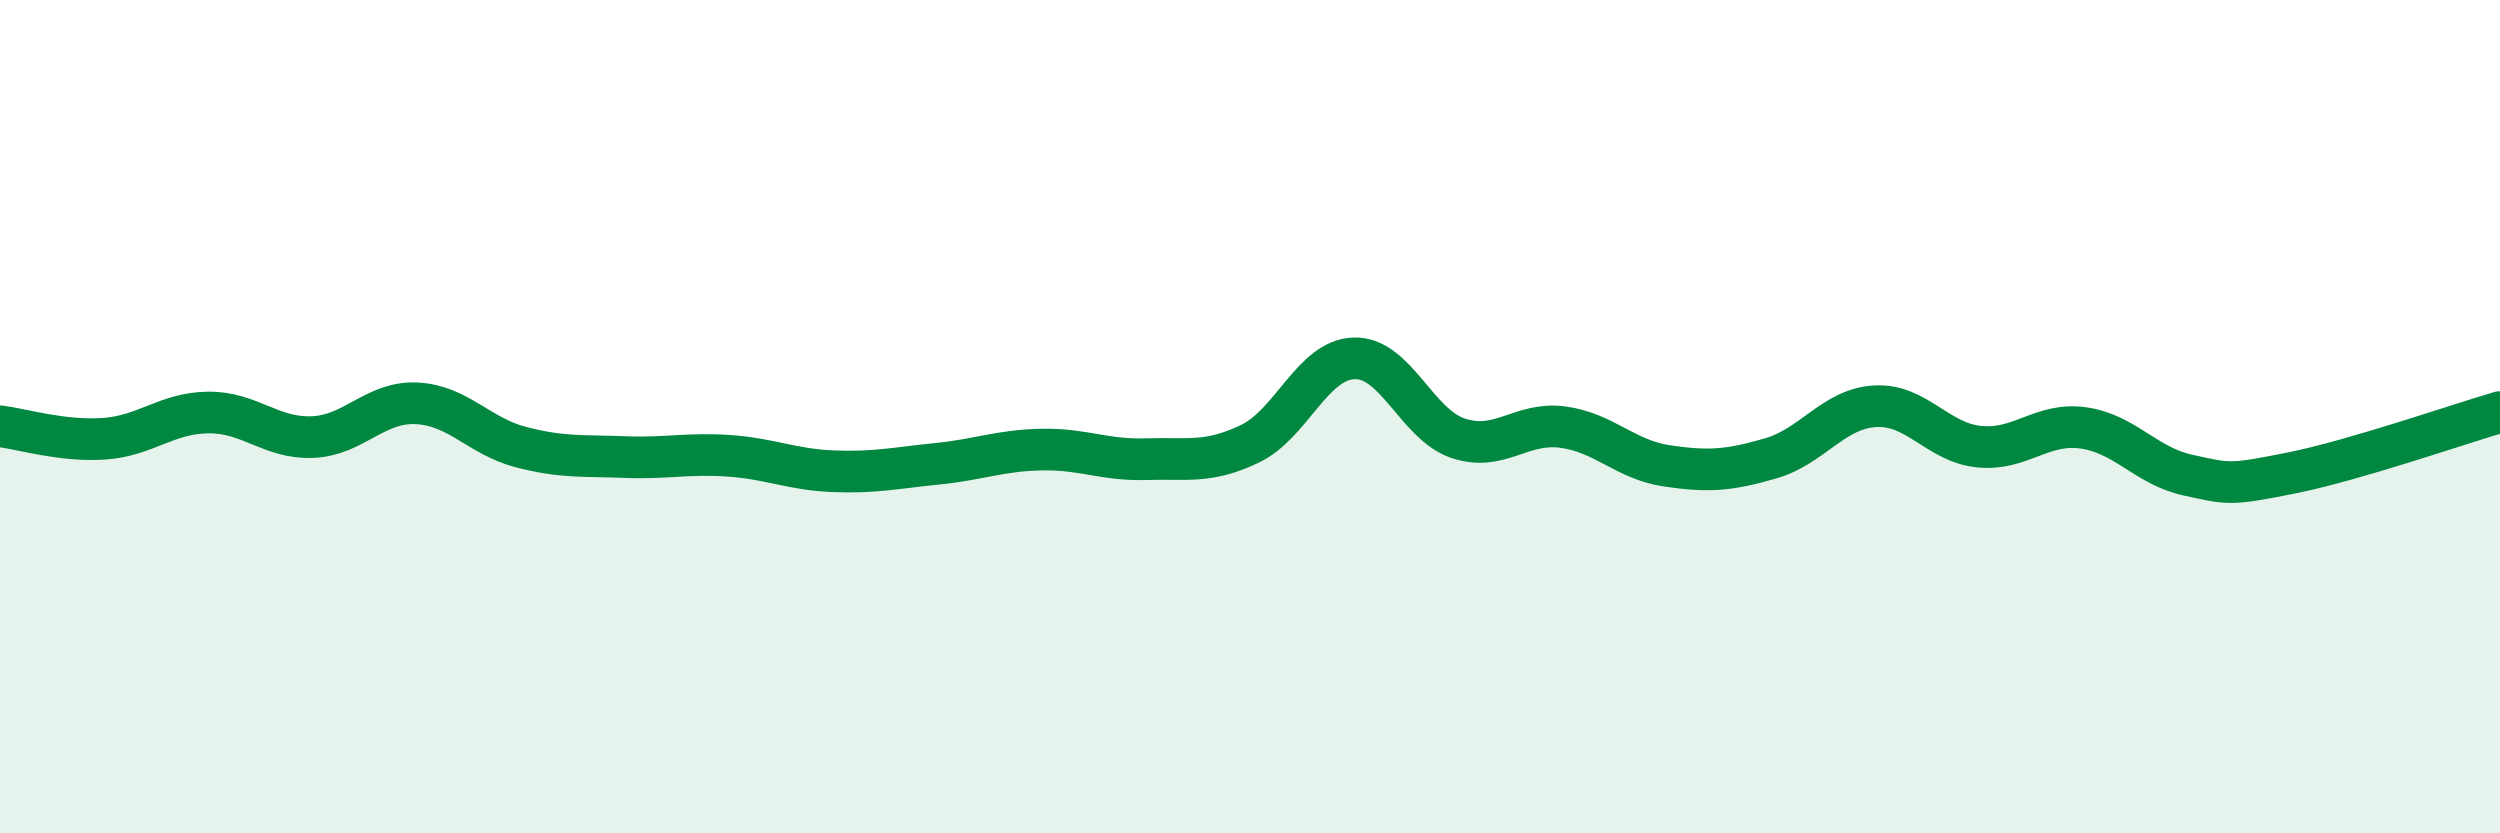 
    <svg width="60" height="20" viewBox="0 0 60 20" xmlns="http://www.w3.org/2000/svg">
      <path
        d="M 0,10.23 C 0.5,10.29 1.5,10.6 2.5,10.53 C 3.5,10.46 4,9.91 5,9.9 C 6,9.89 6.5,10.53 7.5,10.49 C 8.5,10.45 9,9.63 10,9.68 C 11,9.73 11.5,10.47 12.5,10.73 C 13.5,10.99 14,10.93 15,10.97 C 16,11.01 16.5,10.87 17.5,10.94 C 18.5,11.01 19,11.27 20,11.31 C 21,11.35 21.5,11.23 22.5,11.13 C 23.5,11.03 24,10.81 25,10.79 C 26,10.77 26.5,11.05 27.5,11.02 C 28.5,10.99 29,11.13 30,10.65 C 31,10.17 31.5,8.63 32.5,8.6 C 33.5,8.57 34,10.19 35,10.52 C 36,10.85 36.5,10.12 37.5,10.25 C 38.5,10.38 39,11.03 40,11.18 C 41,11.33 41.5,11.29 42.5,11 C 43.5,10.71 44,9.81 45,9.75 C 46,9.69 46.5,10.62 47.5,10.72 C 48.5,10.82 49,10.13 50,10.27 C 51,10.41 51.5,11.18 52.5,11.4 C 53.5,11.62 53.5,11.65 55,11.35 C 56.5,11.05 59,10.18 60,9.89L60 20L0 20Z"
        fill="#008740"
        opacity="0.1"
        stroke-linecap="round"
        stroke-linejoin="round"
      />
      <path
        d="M 0,10.23 C 0.5,10.29 1.5,10.6 2.5,10.53 C 3.5,10.46 4,9.91 5,9.9 C 6,9.89 6.5,10.53 7.5,10.49 C 8.5,10.45 9,9.63 10,9.68 C 11,9.73 11.5,10.47 12.5,10.73 C 13.5,10.99 14,10.93 15,10.97 C 16,11.01 16.5,10.87 17.5,10.94 C 18.5,11.01 19,11.27 20,11.31 C 21,11.35 21.5,11.23 22.5,11.13 C 23.5,11.03 24,10.81 25,10.79 C 26,10.77 26.5,11.05 27.5,11.02 C 28.5,10.99 29,11.13 30,10.65 C 31,10.17 31.5,8.63 32.5,8.6 C 33.5,8.57 34,10.19 35,10.52 C 36,10.85 36.5,10.12 37.5,10.25 C 38.5,10.38 39,11.03 40,11.18 C 41,11.33 41.5,11.29 42.5,11 C 43.5,10.71 44,9.81 45,9.75 C 46,9.69 46.5,10.62 47.5,10.72 C 48.5,10.82 49,10.13 50,10.27 C 51,10.41 51.5,11.18 52.5,11.4 C 53.5,11.62 53.5,11.65 55,11.35 C 56.5,11.05 59,10.18 60,9.89"
        stroke="#008740"
        stroke-width="1"
        fill="none"
        stroke-linecap="round"
        stroke-linejoin="round"
      />
    </svg>
  